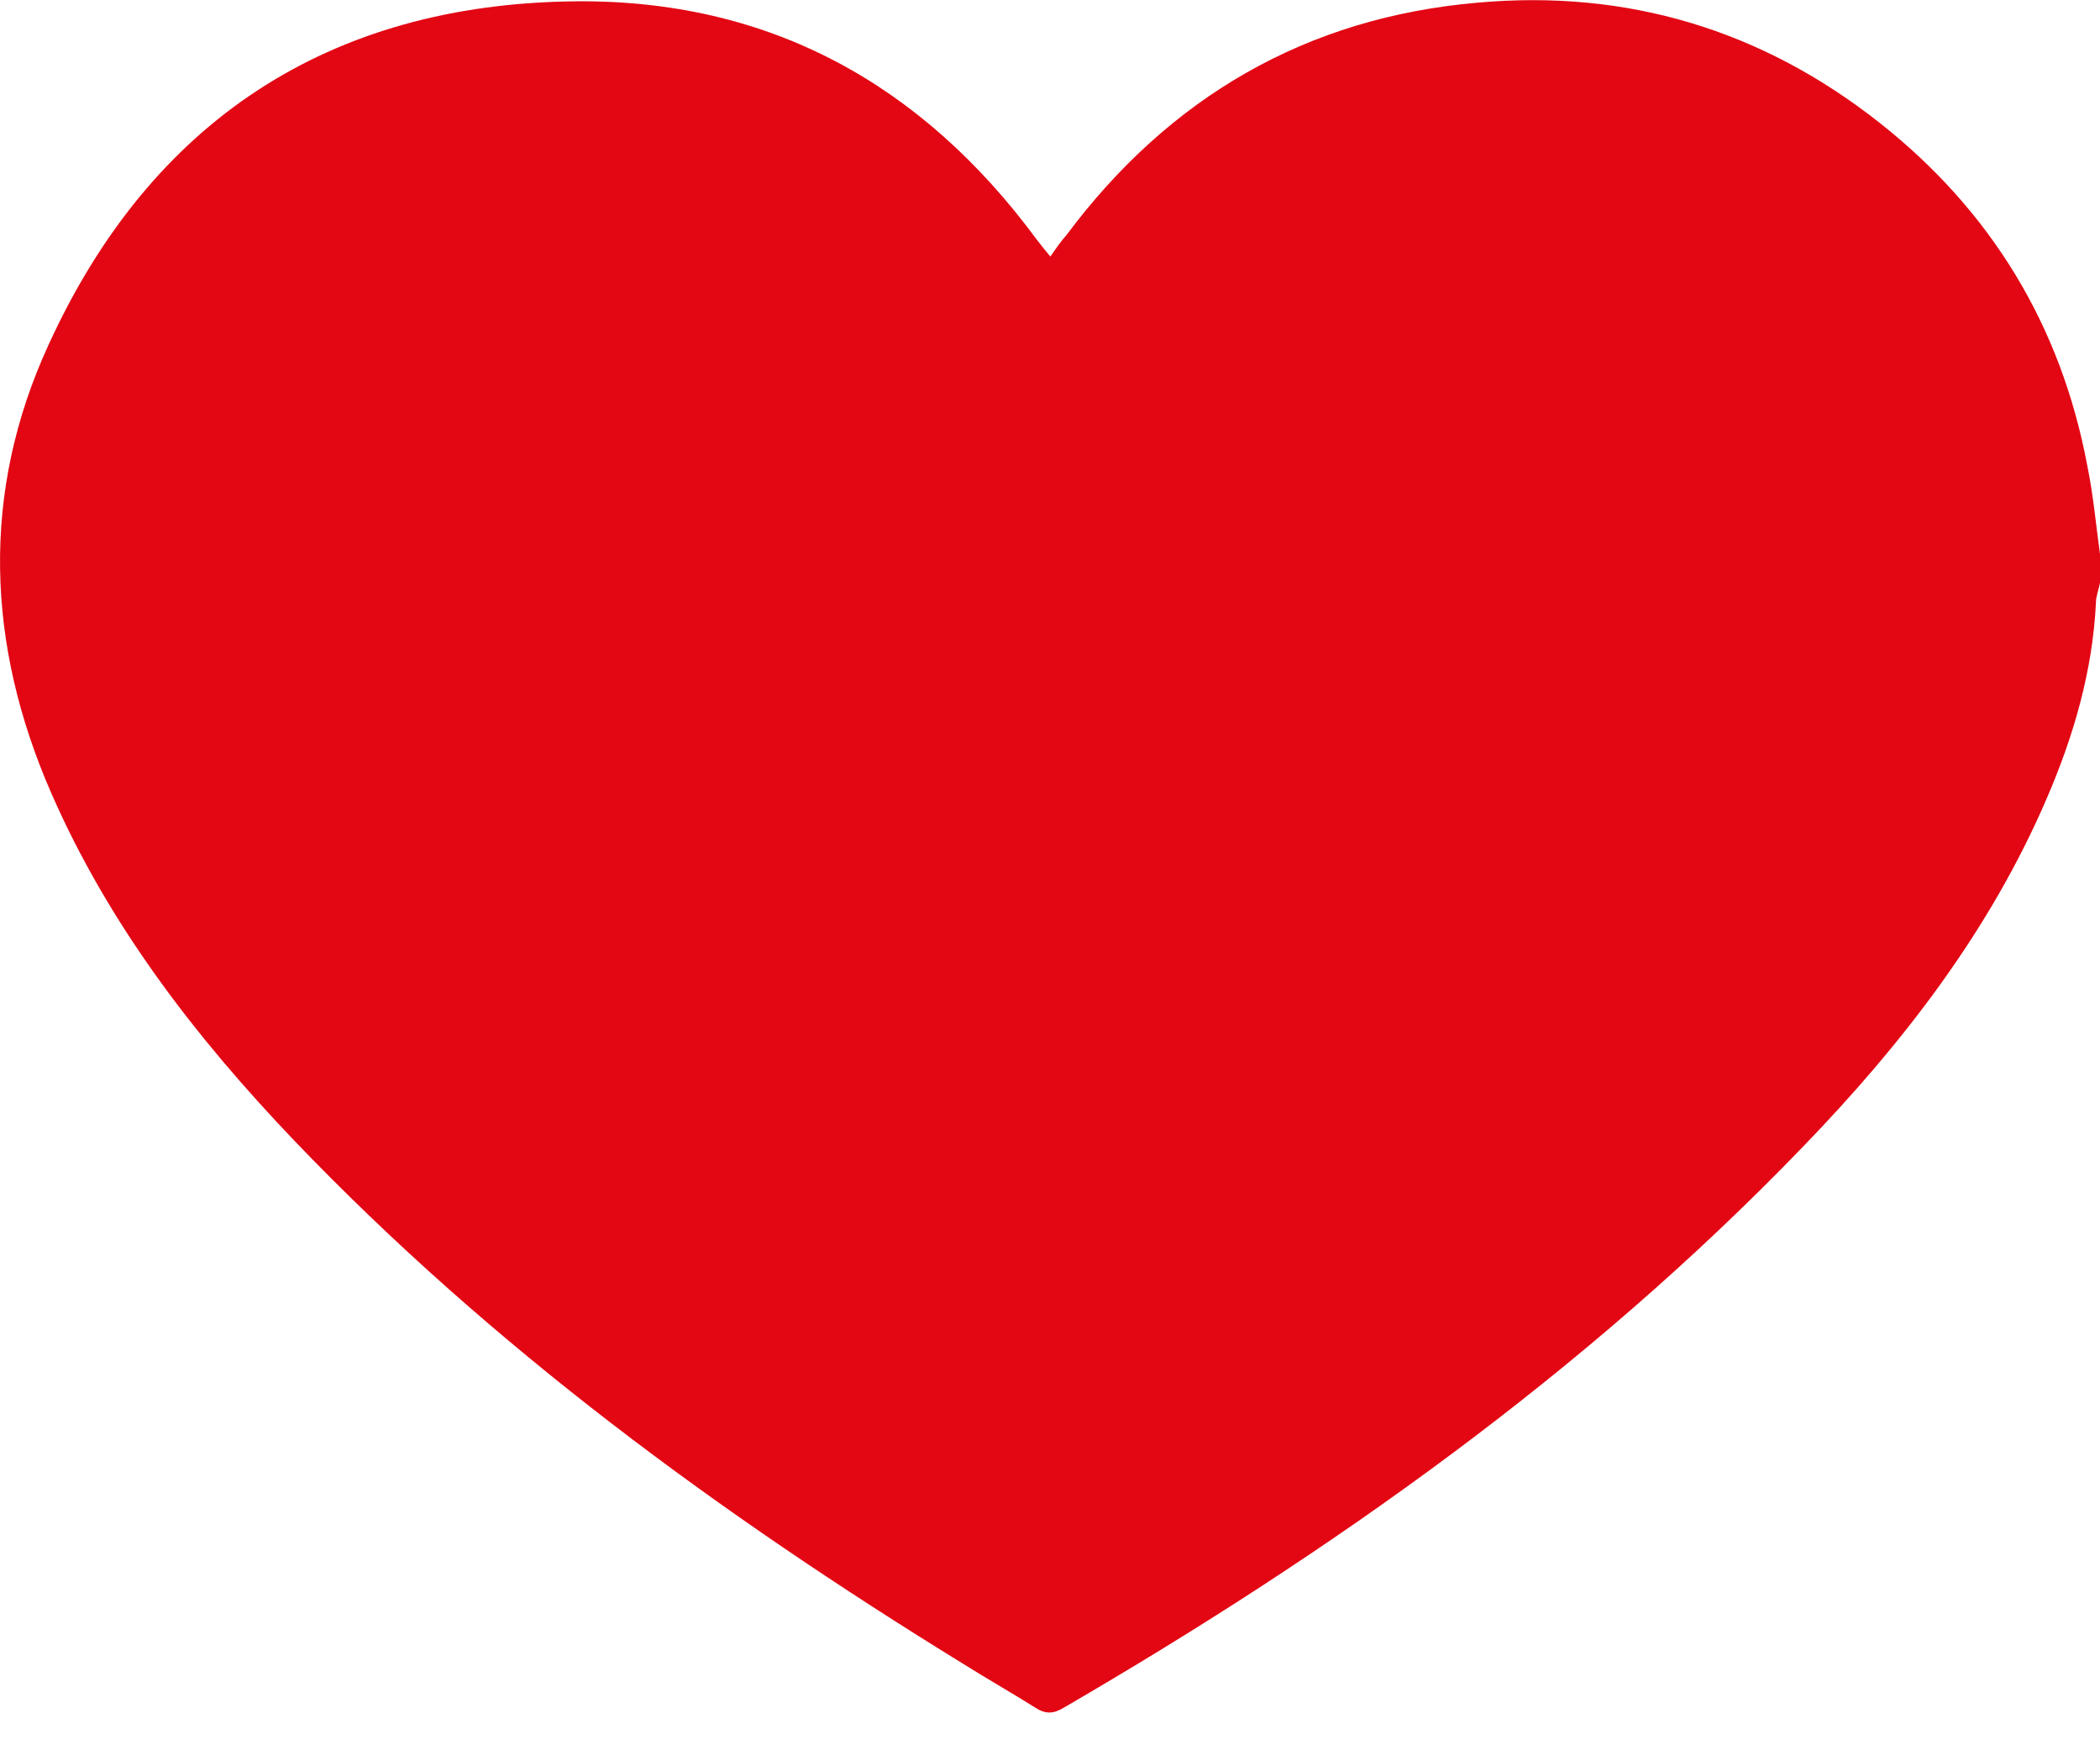 <svg xmlns="http://www.w3.org/2000/svg" width="54" height="45" viewBox="0 0 54 45" fill="none"><g clip-path="url(#clip0_23_363)"><path d="M54 14.246C54 14.488 54 14.747 54 14.989C53.965 15.162 53.896 15.334 53.896 15.49C53.81 17.251 53.327 18.909 52.636 20.515C51.168 23.934 48.923 26.836 46.35 29.495C40.772 35.28 34.262 39.891 27.337 43.915C27.078 44.07 26.87 44.07 26.611 43.897C26.007 43.517 25.368 43.155 24.764 42.775C18.53 38.941 12.658 34.641 7.564 29.322C5.025 26.663 2.798 23.779 1.312 20.377C-0.345 16.578 -0.501 12.675 1.243 8.876C3.868 3.125 8.445 0.103 14.782 0.034C19.773 -0.018 23.71 2.158 26.663 6.165C26.767 6.303 26.87 6.424 27.009 6.596C27.164 6.372 27.285 6.199 27.423 6.044C30.065 2.504 33.588 0.449 37.992 0.069C41.825 -0.277 45.297 0.759 48.336 3.16C51.202 5.422 52.998 8.375 53.672 11.967C53.827 12.727 53.896 13.487 54 14.246Z" fill="#E30613"></path></g><defs><clipPath id="clip0_23_363"><rect width="54" height="44.036" fill="white"></rect></clipPath></defs></svg>